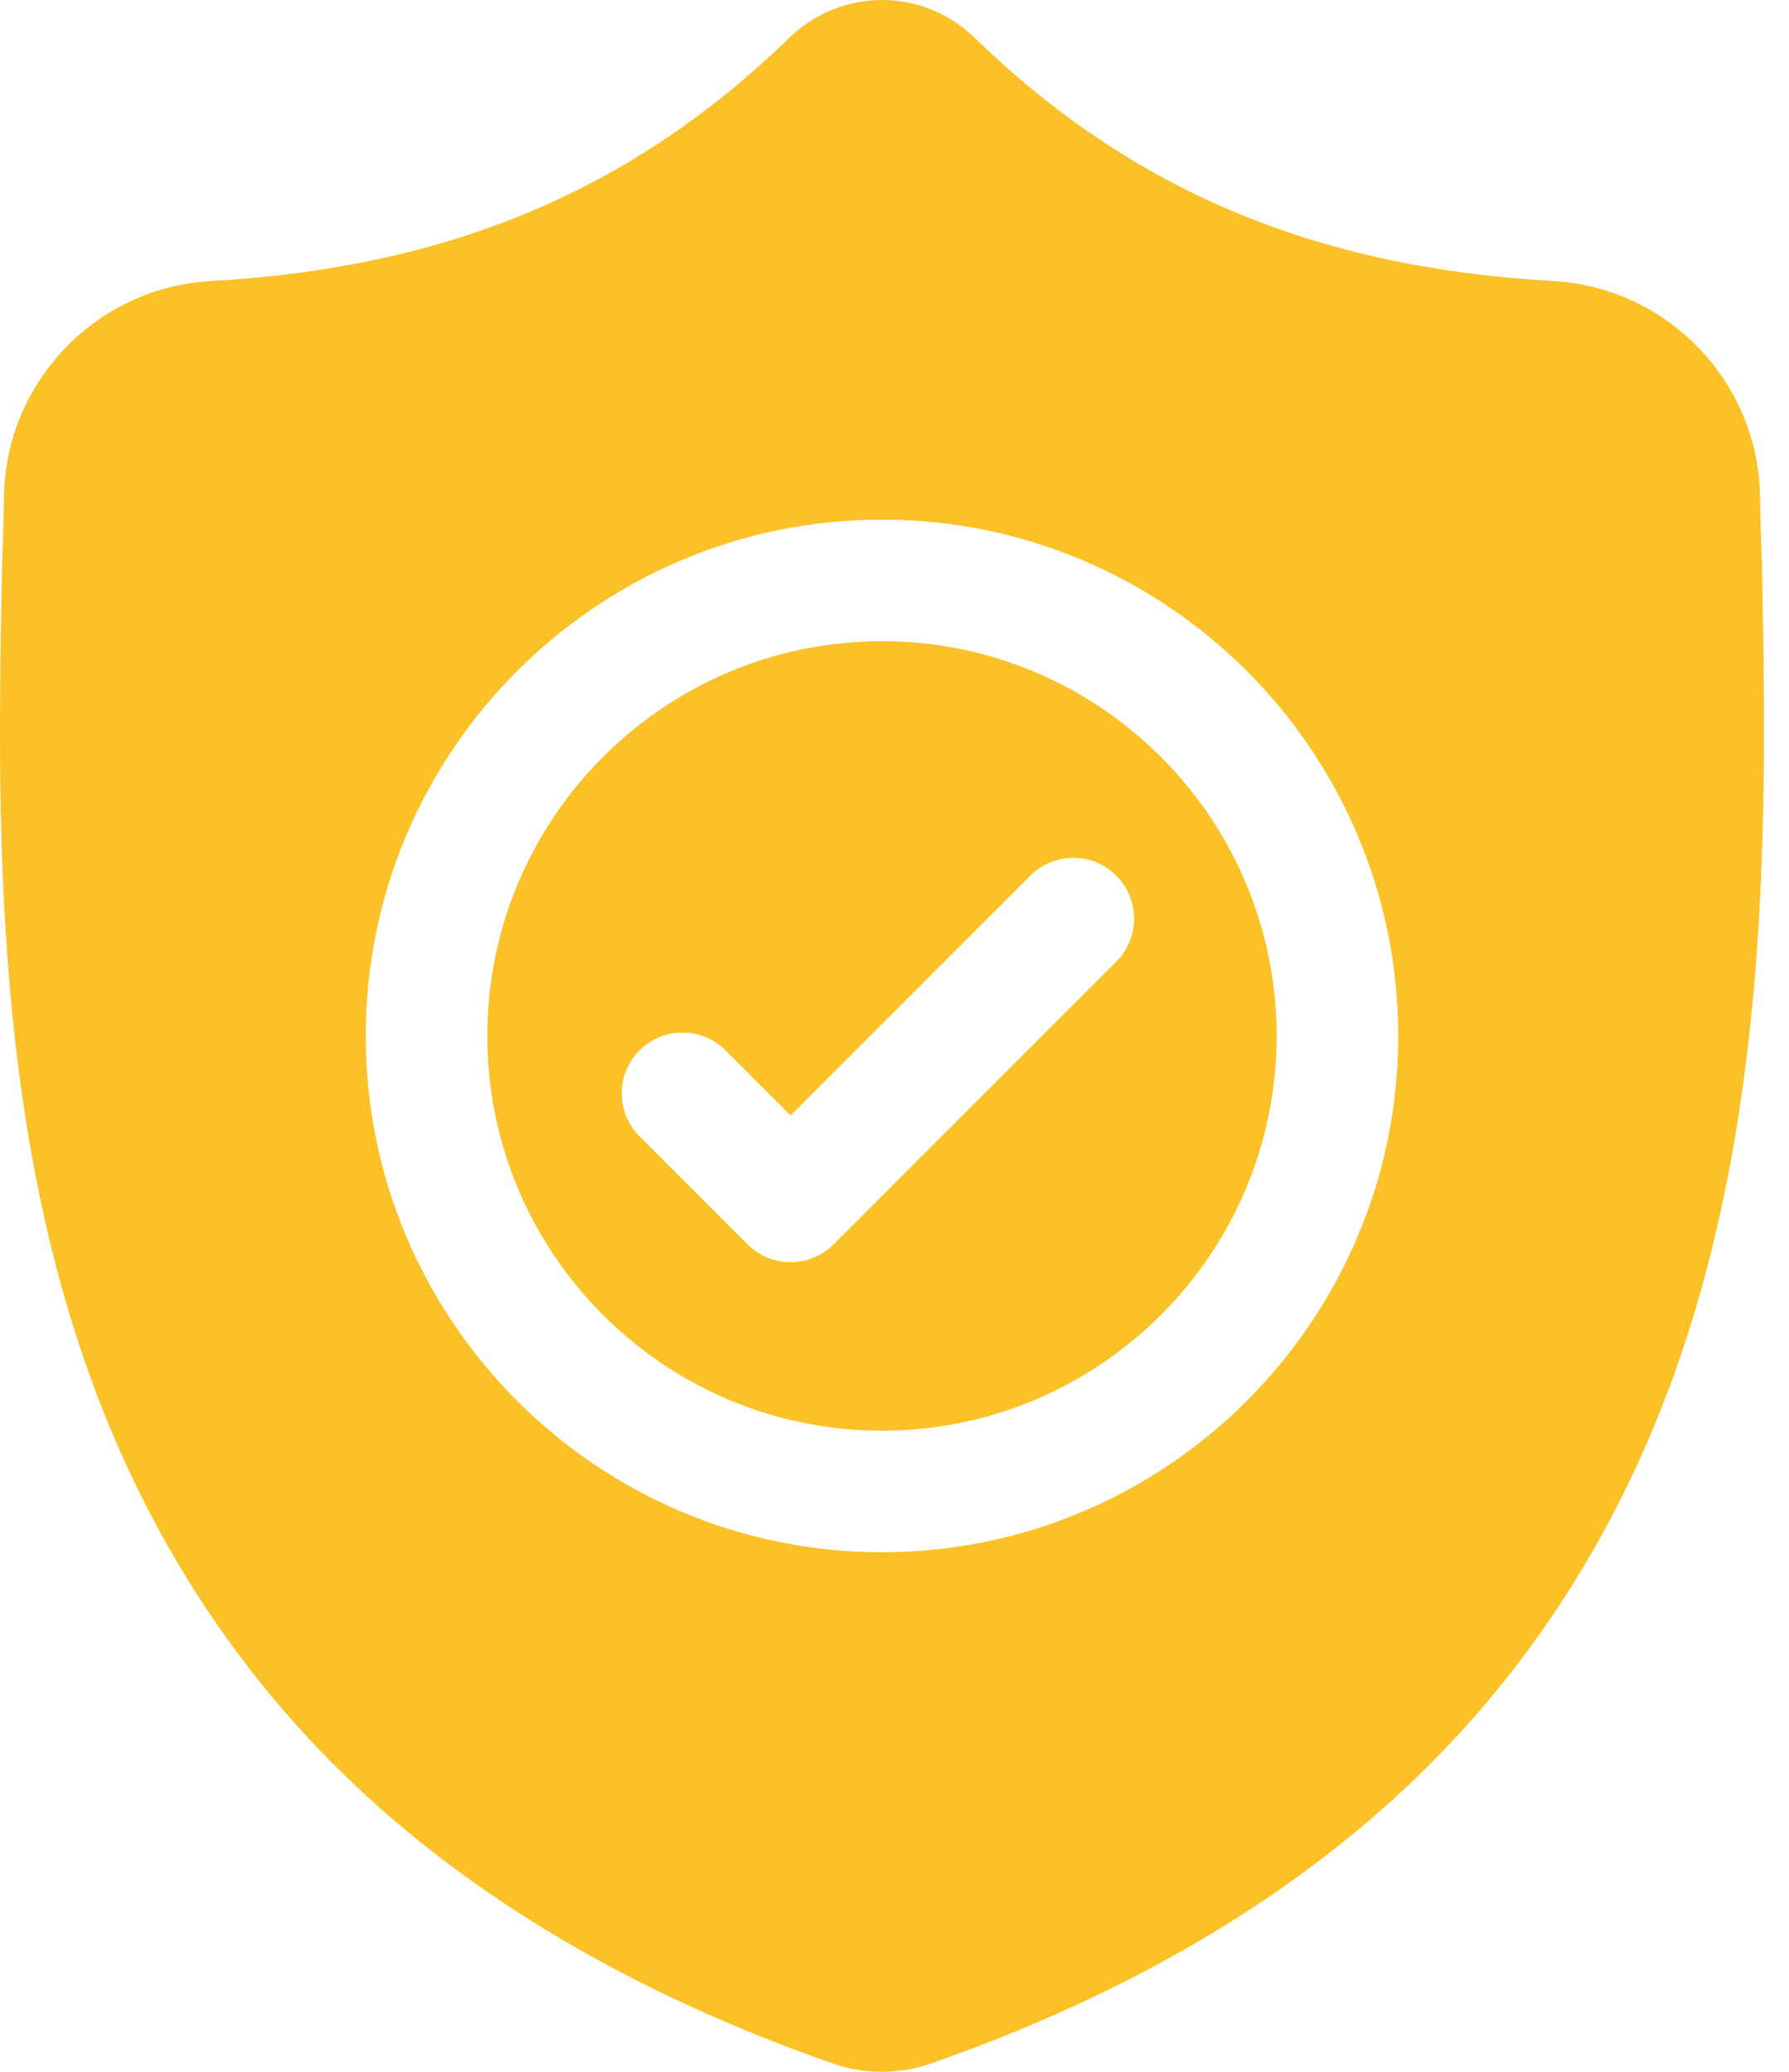 <svg width="57" height="66" viewBox="0 0 57 66" fill="none" xmlns="http://www.w3.org/2000/svg">
<path d="M28.101 20.426C21.167 20.426 15.526 26.067 15.526 33.001C15.526 39.935 21.167 45.576 28.101 45.576C35.035 45.576 40.676 39.935 40.676 33.001C40.676 26.067 35.035 20.426 28.101 20.426ZM35.567 30.633L26.558 39.642C26.18 40.02 25.684 40.209 25.189 40.209C24.693 40.209 24.198 40.02 23.819 39.642L20.377 36.199C19.62 35.443 19.62 34.217 20.377 33.461C21.133 32.704 22.359 32.704 23.115 33.461L25.189 35.534L32.829 27.895C33.584 27.138 34.811 27.138 35.567 27.895C36.323 28.65 36.323 29.876 35.567 30.633Z" fill="#FBC126"/>
<path d="M56.137 17.907L56.135 17.856C56.106 17.222 56.087 16.551 56.075 15.805C56.022 12.166 53.129 9.156 49.489 8.952C41.901 8.529 36.031 6.055 31.015 1.166L30.972 1.125C29.336 -0.375 26.868 -0.375 25.232 1.125L25.189 1.166C20.173 6.055 14.303 8.529 6.715 8.953C3.076 9.156 0.182 12.166 0.128 15.806C0.117 16.547 0.098 17.218 0.069 17.856L0.066 17.975C-0.082 25.713 -0.265 35.343 2.957 44.084C4.728 48.891 7.411 53.069 10.93 56.504C14.938 60.416 20.188 63.521 26.534 65.734C26.74 65.805 26.955 65.864 27.173 65.908C27.482 65.969 27.792 66 28.102 66C28.412 66 28.723 65.969 29.03 65.908C29.249 65.864 29.465 65.805 29.672 65.732C36.011 63.516 41.255 60.409 45.26 56.498C48.777 53.062 51.46 48.883 53.233 44.075C56.467 35.308 56.284 25.66 56.137 17.907ZM28.101 49.449C19.031 49.449 11.653 42.071 11.653 33.001C11.653 23.931 19.031 16.553 28.101 16.553C37.17 16.553 44.549 23.931 44.549 33.001C44.549 42.071 37.17 49.449 28.101 49.449Z" fill="#FBC126"/>
</svg>
